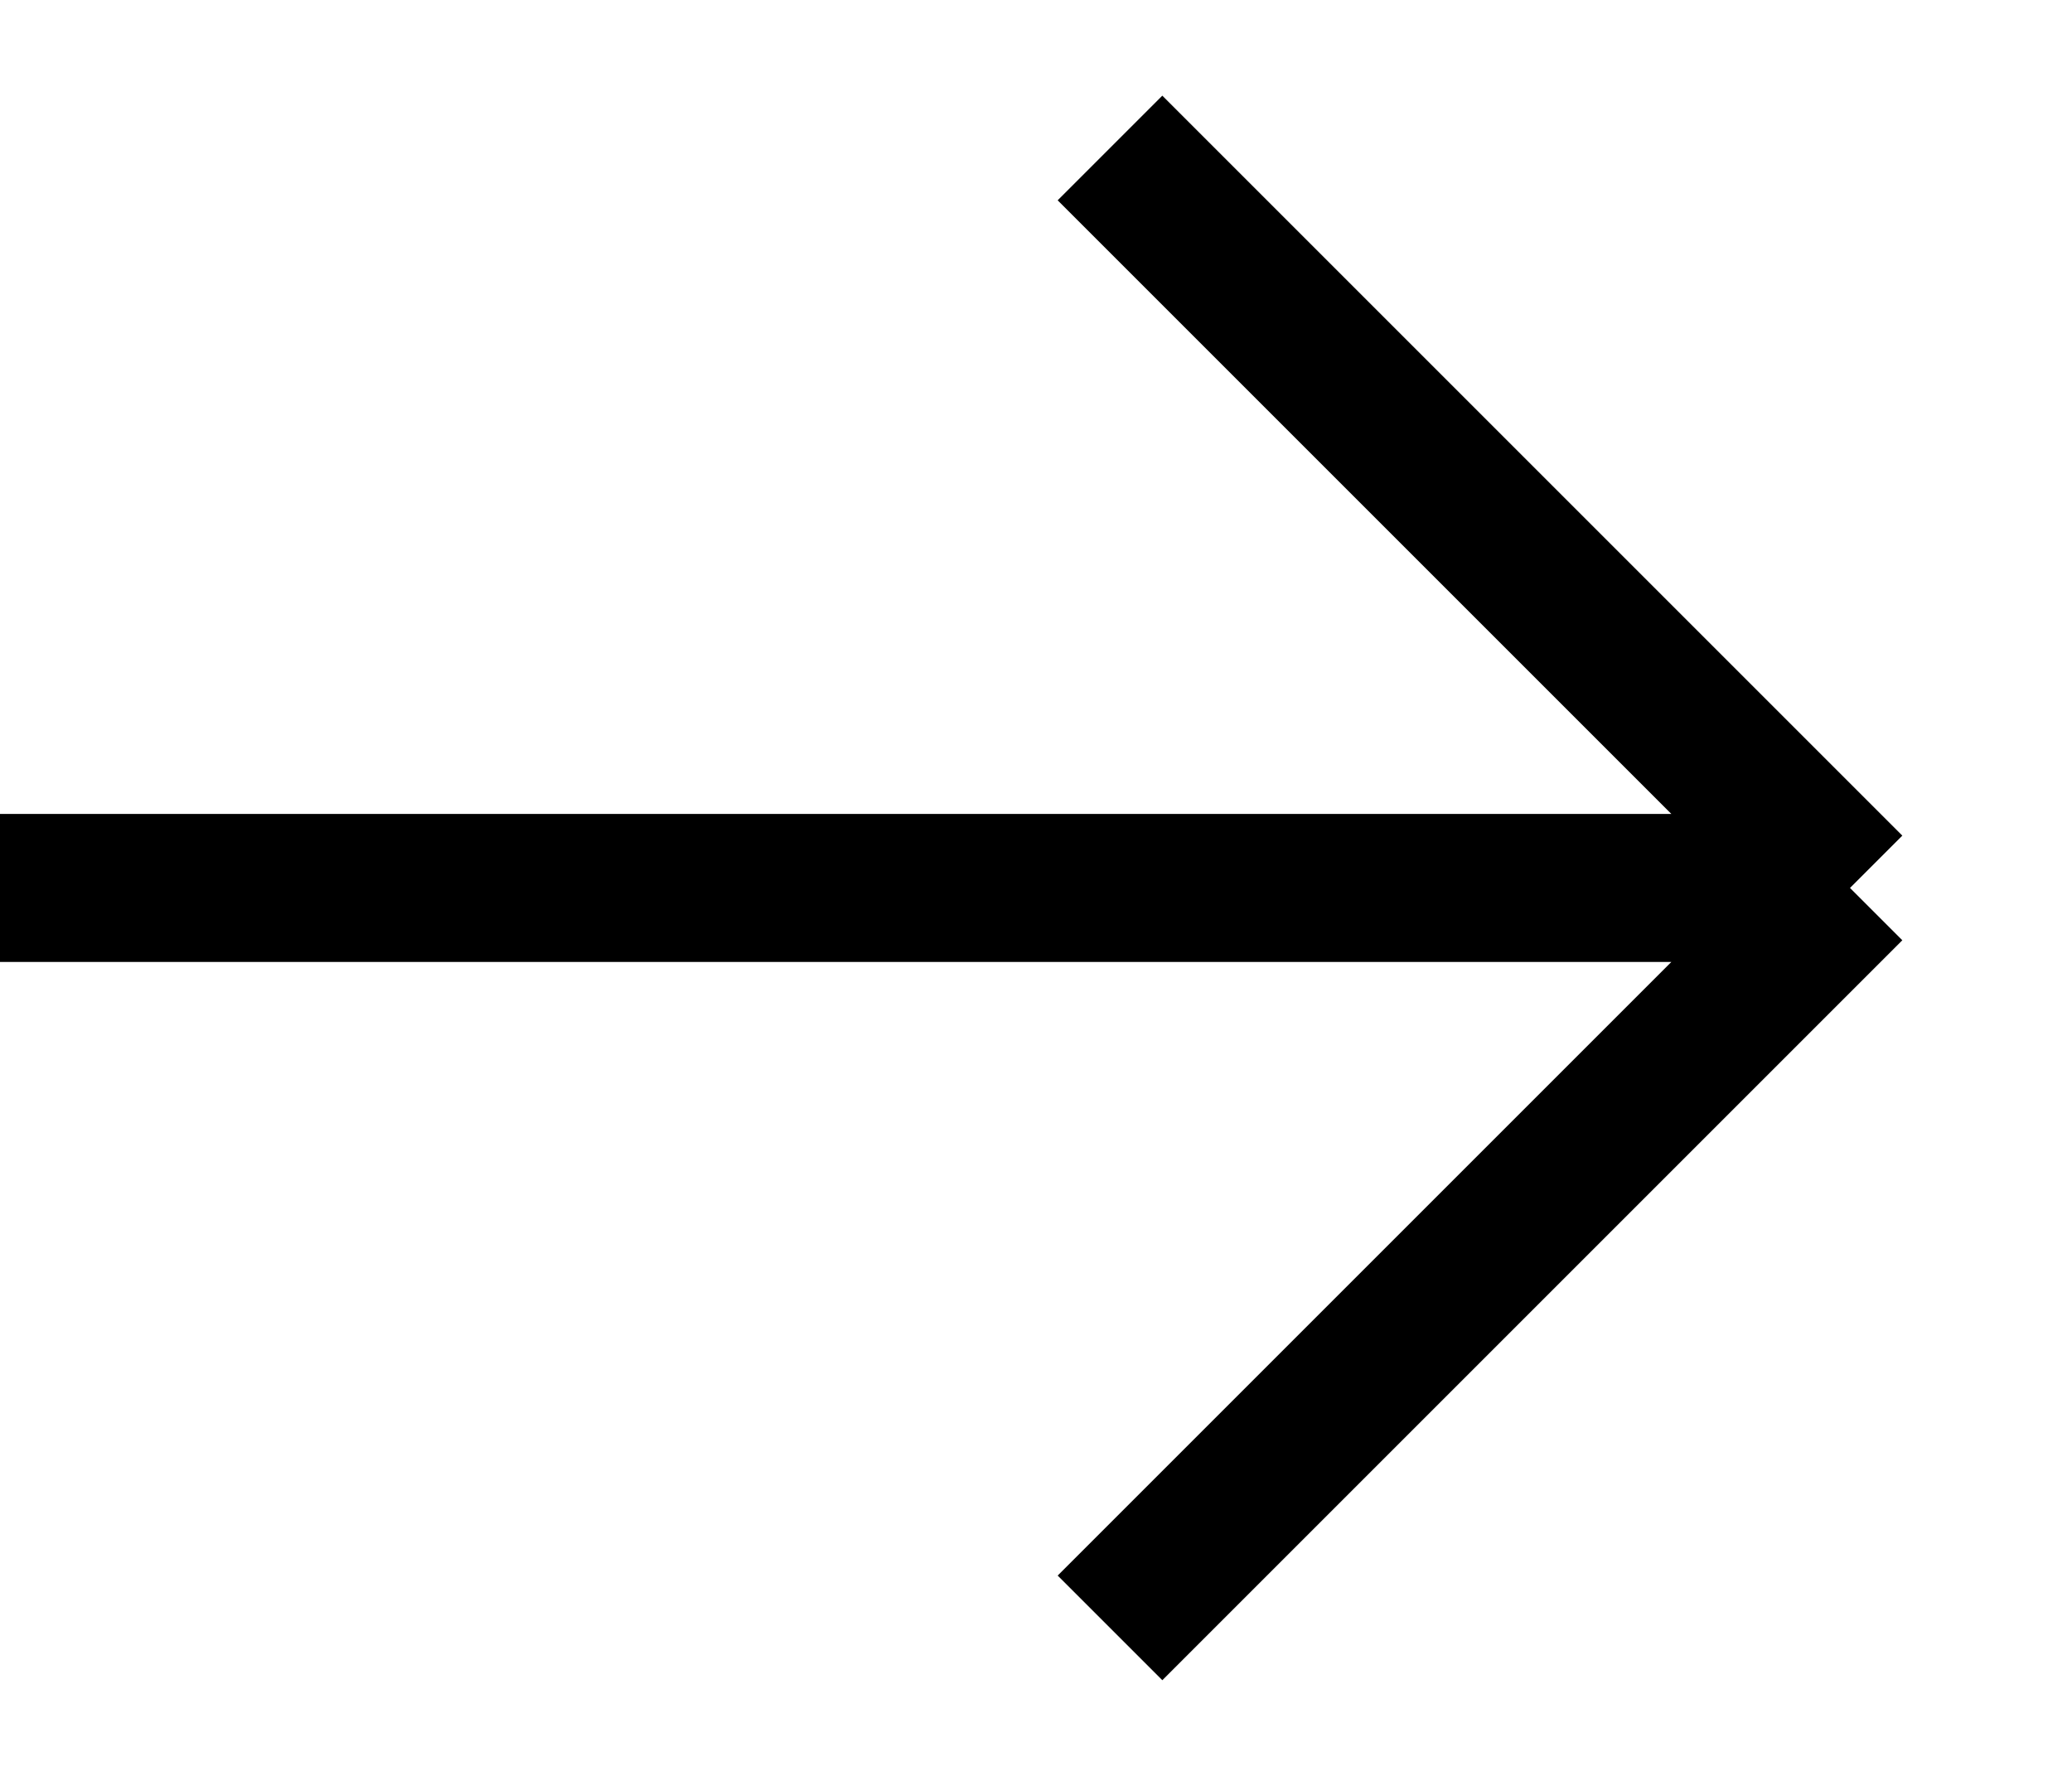 <?xml version="1.0" encoding="UTF-8"?> <svg xmlns="http://www.w3.org/2000/svg" width="14" height="12" viewBox="0 0 14 12" fill="none"> <path d="M0 6L12.5 6M12.5 6L7.5 1M12.5 6L7.5 11" stroke="black"></path> </svg> 